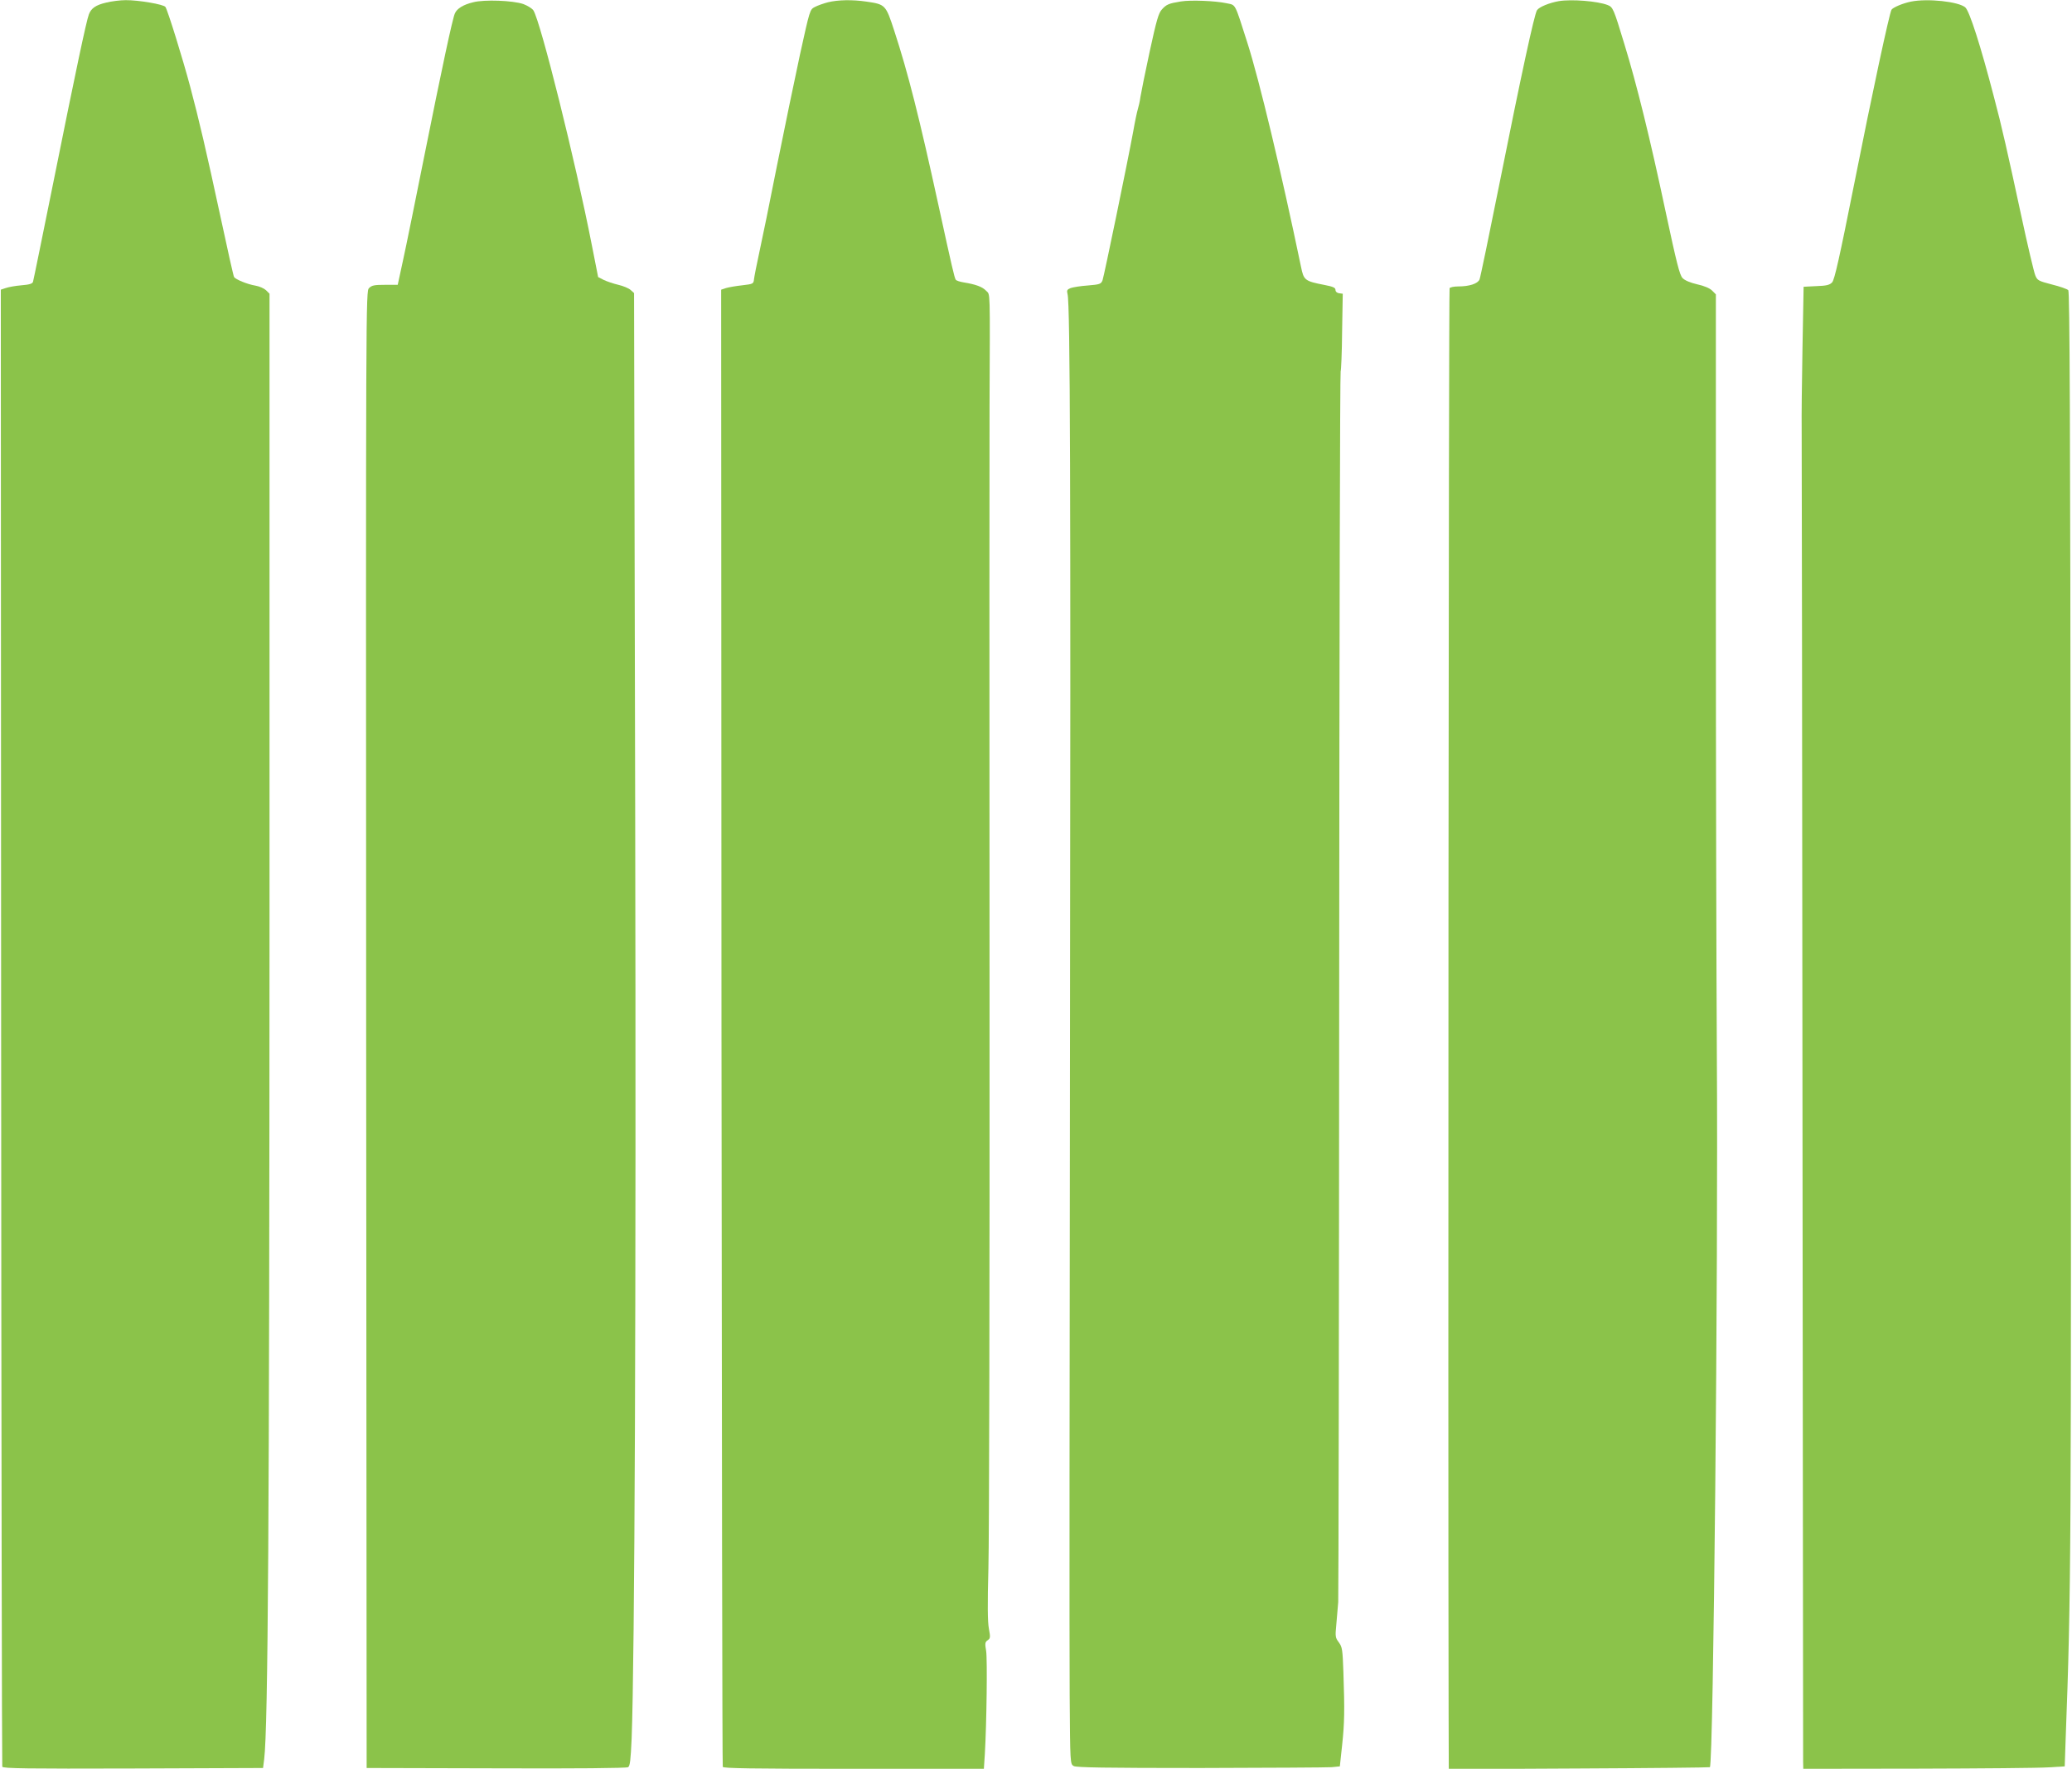 <?xml version="1.0" standalone="no"?>
<!DOCTYPE svg PUBLIC "-//W3C//DTD SVG 20010904//EN"
 "http://www.w3.org/TR/2001/REC-SVG-20010904/DTD/svg10.dtd">
<svg version="1.0" xmlns="http://www.w3.org/2000/svg"
 width="1280pt" height="1093pt" viewBox="0 0 1280 1093"
 preserveAspectRatio="xMidYMid meet">
<g transform="translate(0,1093) scale(0.1,-0.1)"
fill="#8bc34a" stroke="none">
<path d="M656 10914 c-64 -15 -93 -35 -107 -73 -15 -38 -82 -354 -215 -1016
-69 -341 -127 -627 -130 -636 -3 -12 -22 -18 -72 -22 -37 -3 -80 -11 -97 -17
l-30 -10 2 -4557 c1 -2506 5 -4563 7 -4570 4 -11 152 -13 808 -11 l803 3 7 55
c24 193 32 1500 33 5190 l0 3865 -22 22 c-12 11 -41 24 -65 28 -49 8 -122 38
-132 53 -4 6 -40 168 -81 359 -94 436 -135 610 -191 821 -44 165 -137 466
-152 489 -10 16 -169 43 -246 42 -33 0 -88 -7 -120 -15z"/>
<path d="M2923 10916 c-62 -15 -100 -39 -113 -69 -15 -34 -79 -333 -189 -882
-55 -275 -114 -566 -132 -647 l-32 -148 -78 0 c-66 0 -82 -3 -99 -20 -20 -20
-20 -31 -18 -4583 l3 -4562 800 -2 c492 -2 806 1 815 7 12 7 16 44 22 177 19
496 28 2702 22 5710 l-7 3222 -21 19 c-12 11 -46 25 -76 32 -30 7 -71 21 -90
30 l-35 18 -39 198 c-101 517 -316 1379 -361 1450 -8 12 -36 29 -62 39 -64 22
-241 29 -310 11z"/>
<path d="M5115 10916 c-27 -7 -64 -20 -81 -29 -31 -16 -31 -17 -92 -294 -33
-153 -97 -462 -142 -686 -44 -224 -94 -467 -110 -540 -16 -73 -30 -145 -32
-162 -3 -29 -5 -30 -73 -38 -38 -4 -83 -12 -100 -17 l-30 -10 2 -4557 c2
-2507 5 -4564 8 -4571 3 -9 174 -12 809 -12 l804 0 6 92 c11 187 16 584 8 636
-8 46 -7 55 9 66 17 12 18 18 8 72 -8 42 -9 150 -3 374 5 173 8 1789 7 3590
-1 1801 -1 3417 0 3590 3 743 5 686 -21 713 -23 25 -65 40 -139 52 -24 4 -46
11 -49 17 -8 13 -22 72 -105 453 -120 550 -189 823 -275 1086 -52 159 -54 162
-171 179 -89 13 -176 11 -238 -4z"/>
<path d="M7295 10921 c-74 -12 -89 -18 -117 -49 -21 -23 -33 -64 -76 -262 -28
-129 -53 -255 -57 -280 -3 -25 -11 -58 -16 -75 -5 -16 -18 -77 -28 -135 -37
-201 -181 -898 -190 -922 -9 -23 -17 -26 -90 -32 -45 -3 -93 -11 -107 -16 -22
-9 -25 -14 -19 -38 16 -63 20 -1191 15 -4607 -3 -1991 -4 -3812 -2 -4048 3
-427 3 -427 25 -440 17 -9 192 -12 782 -12 418 1 783 3 811 5 l51 5 14 130
c15 140 16 216 8 452 -5 140 -7 155 -28 184 -22 29 -23 37 -16 108 4 42 9 105
12 141 2 36 5 1759 6 3830 1 2071 5 3770 9 3775 3 6 8 116 9 245 l4 235 -23 3
c-13 2 -22 10 -22 21 0 13 -15 20 -67 30 -123 24 -129 29 -146 113 -123 591
-257 1151 -331 1383 -81 253 -70 232 -129 245 -70 15 -221 21 -282 11z"/>
<path d="M9630 10923 c-58 -10 -122 -36 -135 -56 -17 -28 -94 -382 -235 -1087
-61 -305 -115 -565 -120 -577 -11 -26 -63 -43 -132 -43 -26 0 -50 -5 -53 -11
-6 -8 -10 -7061 -6 -8808 l1 -343 805 4 c442 2 806 6 808 8 22 25 52 3077 43
4400 -3 525 -6 1798 -6 2828 l0 1873 -24 24 c-14 14 -49 29 -91 38 -43 10 -77
24 -91 39 -18 19 -36 91 -104 408 -96 453 -179 790 -256 1040 -66 218 -70 226
-103 239 -61 24 -222 37 -301 24z"/>
<path d="M11805 10920 c-50 -10 -111 -36 -120 -50 -13 -22 -117 -504 -231
-1079 -90 -451 -121 -591 -136 -606 -15 -16 -35 -21 -97 -23 l-79 -4 -7 -382
c-4 -209 -6 -428 -5 -486 1 -58 3 -1927 5 -4155 2 -2227 4 -4069 4 -4092 l1
-43 708 1 c389 1 752 4 807 8 l100 6 6 175 c34 900 35 1140 31 5530 -3 2618
-6 3408 -15 3417 -7 7 -52 23 -101 35 -84 22 -90 25 -103 57 -8 19 -48 188
-88 375 -81 377 -121 554 -167 726 -82 316 -151 531 -177 554 -40 36 -233 57
-336 36z"/>
</g>
</svg>
